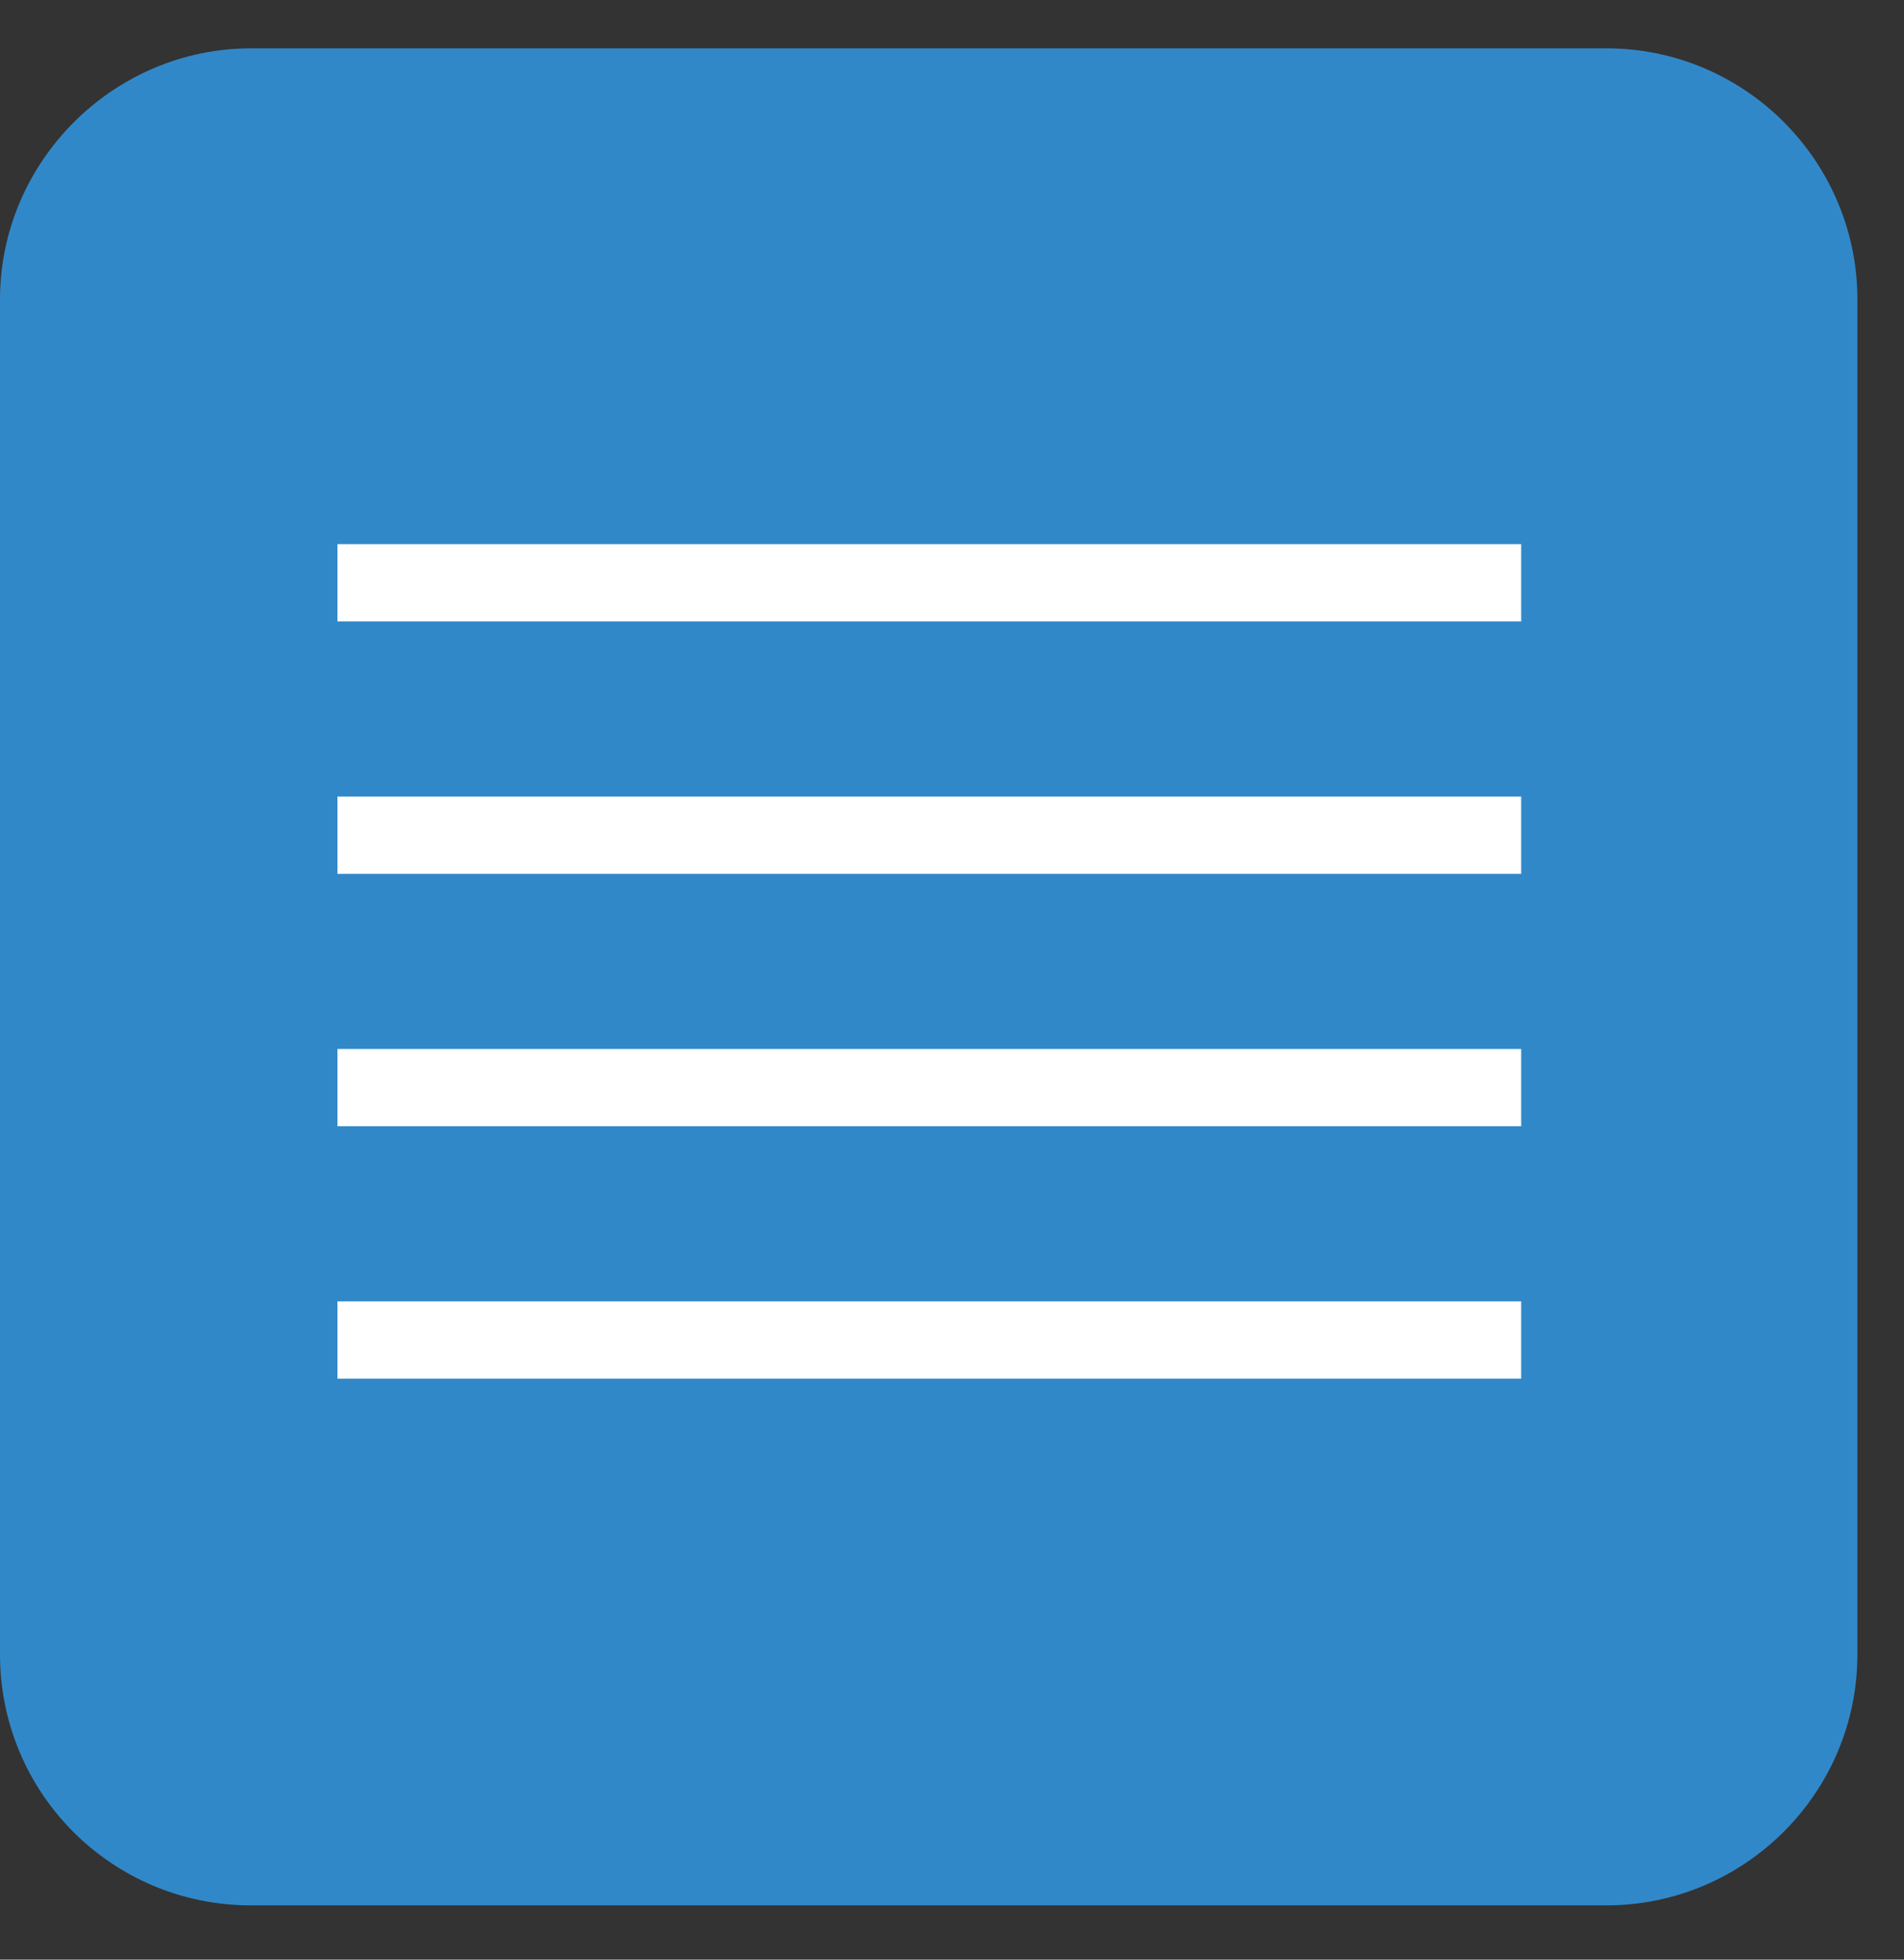 <?xml version="1.0" encoding="UTF-8"?> <svg xmlns="http://www.w3.org/2000/svg" width="34" height="35" viewBox="0 0 34 35" fill="none"><rect x="0" y="0" width="34" height="35" fill="#333333" stroke="none"/><g clip-path="url(#clip0_2510_27569)"><path d="M33.168 5.349V29.546C33.168 32.03 31.144 34.031 28.683 34.031H4.485C2.001 34.031 0 32.03 0 29.546V5.349C0 2.887 2.024 0.863 4.485 0.863H28.683C31.167 0.863 33.168 2.887 33.168 5.349Z" fill="#3188C9"></path><path d="M6.026 23.243H27.164V24.623H6.026V23.243ZM6.026 20.115H27.164V18.735H6.026V20.115ZM6.026 15.607H27.164V14.227H6.026V15.607ZM6.026 11.099H27.164V9.719H6.026V11.099Z" fill="white"></path></g><defs><clipPath id="clip0_2510_27569"><rect width="33.168" height="33.168" fill="white" transform="translate(0 0.863)"></rect></clipPath></defs></svg> 